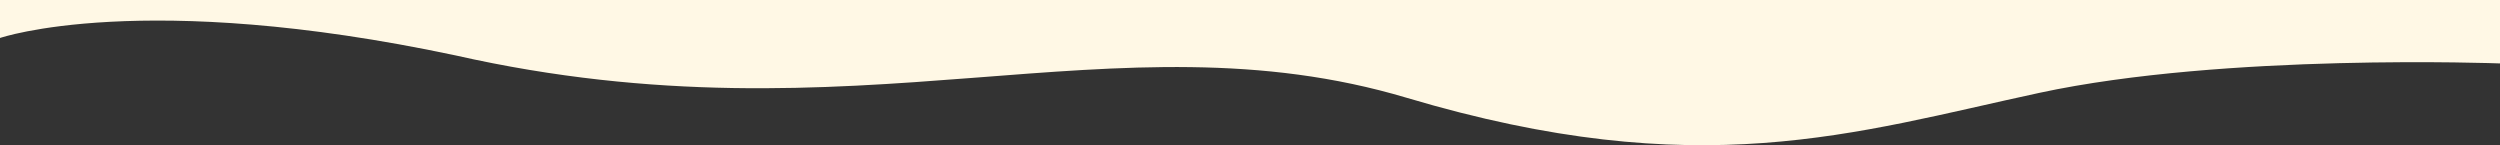 <svg xmlns="http://www.w3.org/2000/svg" width="1923.243" height="111.718" viewBox="0 0 1923.243 111.718">
  <rect x="0" y="0" width="1923.243" height="111.718" fill="#333333" stroke="none"/>
  <path id="bg_01" d="M-137.451,369.609H1785.792v48.8s-211.55-8.1-354.208,22.6-261.525,70.939-486.845,3.838-422.411,37.169-731.8-32.622c-240.805-51.083-350.39-13.4-350.39-13.4" transform="translate(137.451 -369.609)" fill="#fff8e5"/>
</svg>
